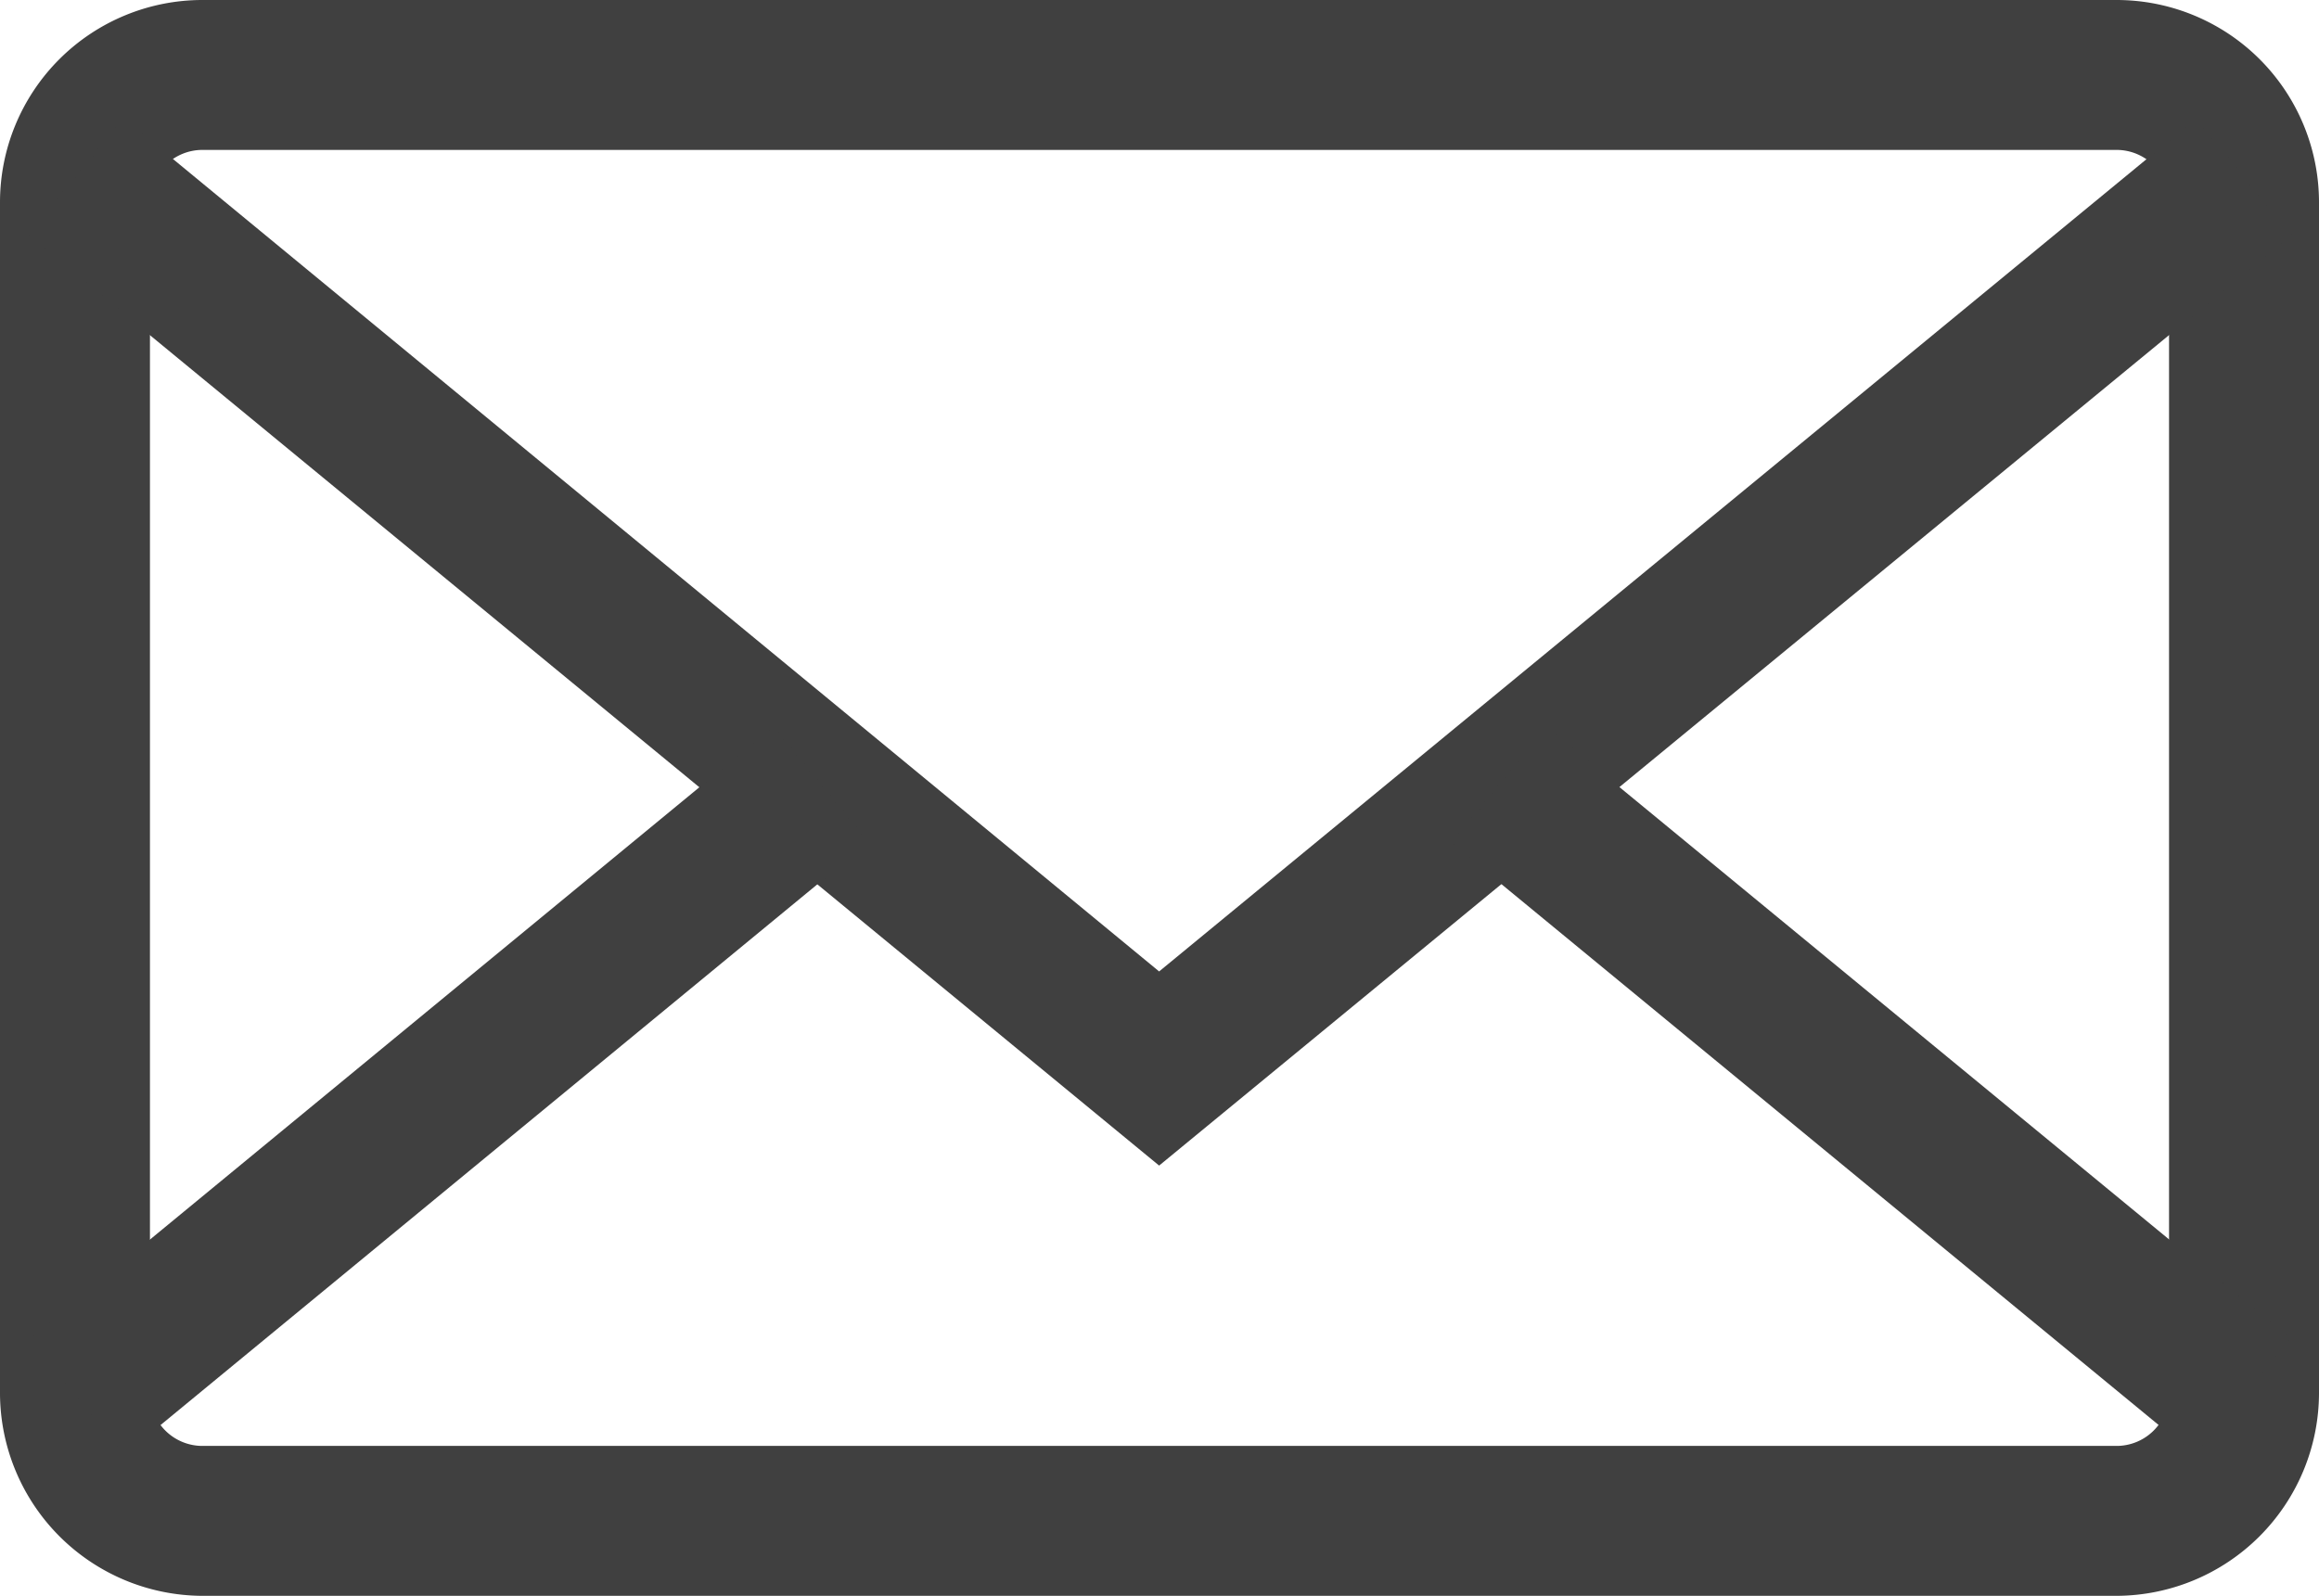 <svg xmlns="http://www.w3.org/2000/svg" viewBox="0 0 30.93 21.29"><defs><style>.cls-1{fill:#404040;}</style></defs><g id="レイヤー_2" data-name="レイヤー 2"><g id="レイヤー_1-2" data-name="レイヤー 1"><path class="cls-1" d="M28.23,21.29H2.7A2.71,2.71,0,0,1,0,18.59V2.7A2.7,2.7,0,0,1,2.7,0H28.23a2.7,2.7,0,0,1,2.7,2.7V18.59A2.71,2.71,0,0,1,28.23,21.29ZM2.7,2a.7.7,0,0,0-.7.7V18.59a.7.7,0,0,0,.7.7H28.23a.7.7,0,0,0,.7-.7V2.7a.7.7,0,0,0-.7-.7Z"/><polygon class="cls-1" points="15.46 15.55 0.37 3.13 1.65 1.58 15.46 12.96 29.29 1.58 30.56 3.13 15.46 15.55"/><rect class="cls-1" x="-0.44" y="13.55" width="12.85" height="2" transform="translate(-7.88 7.12) rotate(-39.47)"/><rect class="cls-1" x="23.95" y="8.13" width="2" height="12.85" transform="translate(-2.14 24.57) rotate(-50.54)"/></g></g></svg>